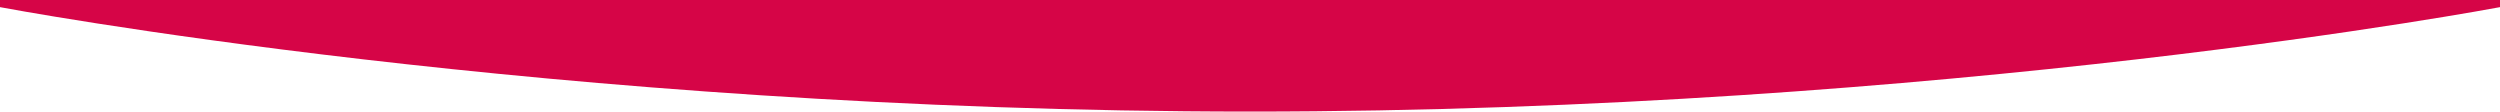 <?xml version="1.0" encoding="UTF-8"?><svg id="_レイヤー_2" xmlns="http://www.w3.org/2000/svg" viewBox="0 0 1366 60.95"><defs><style>.cls-1{fill:#d60547;}</style></defs><g id="_最背面"><path class="cls-1" d="M0,0v3.9s301.64,57.06,683,57.06S1366,3.9,1366,3.9V0H0Z"/></g></svg>